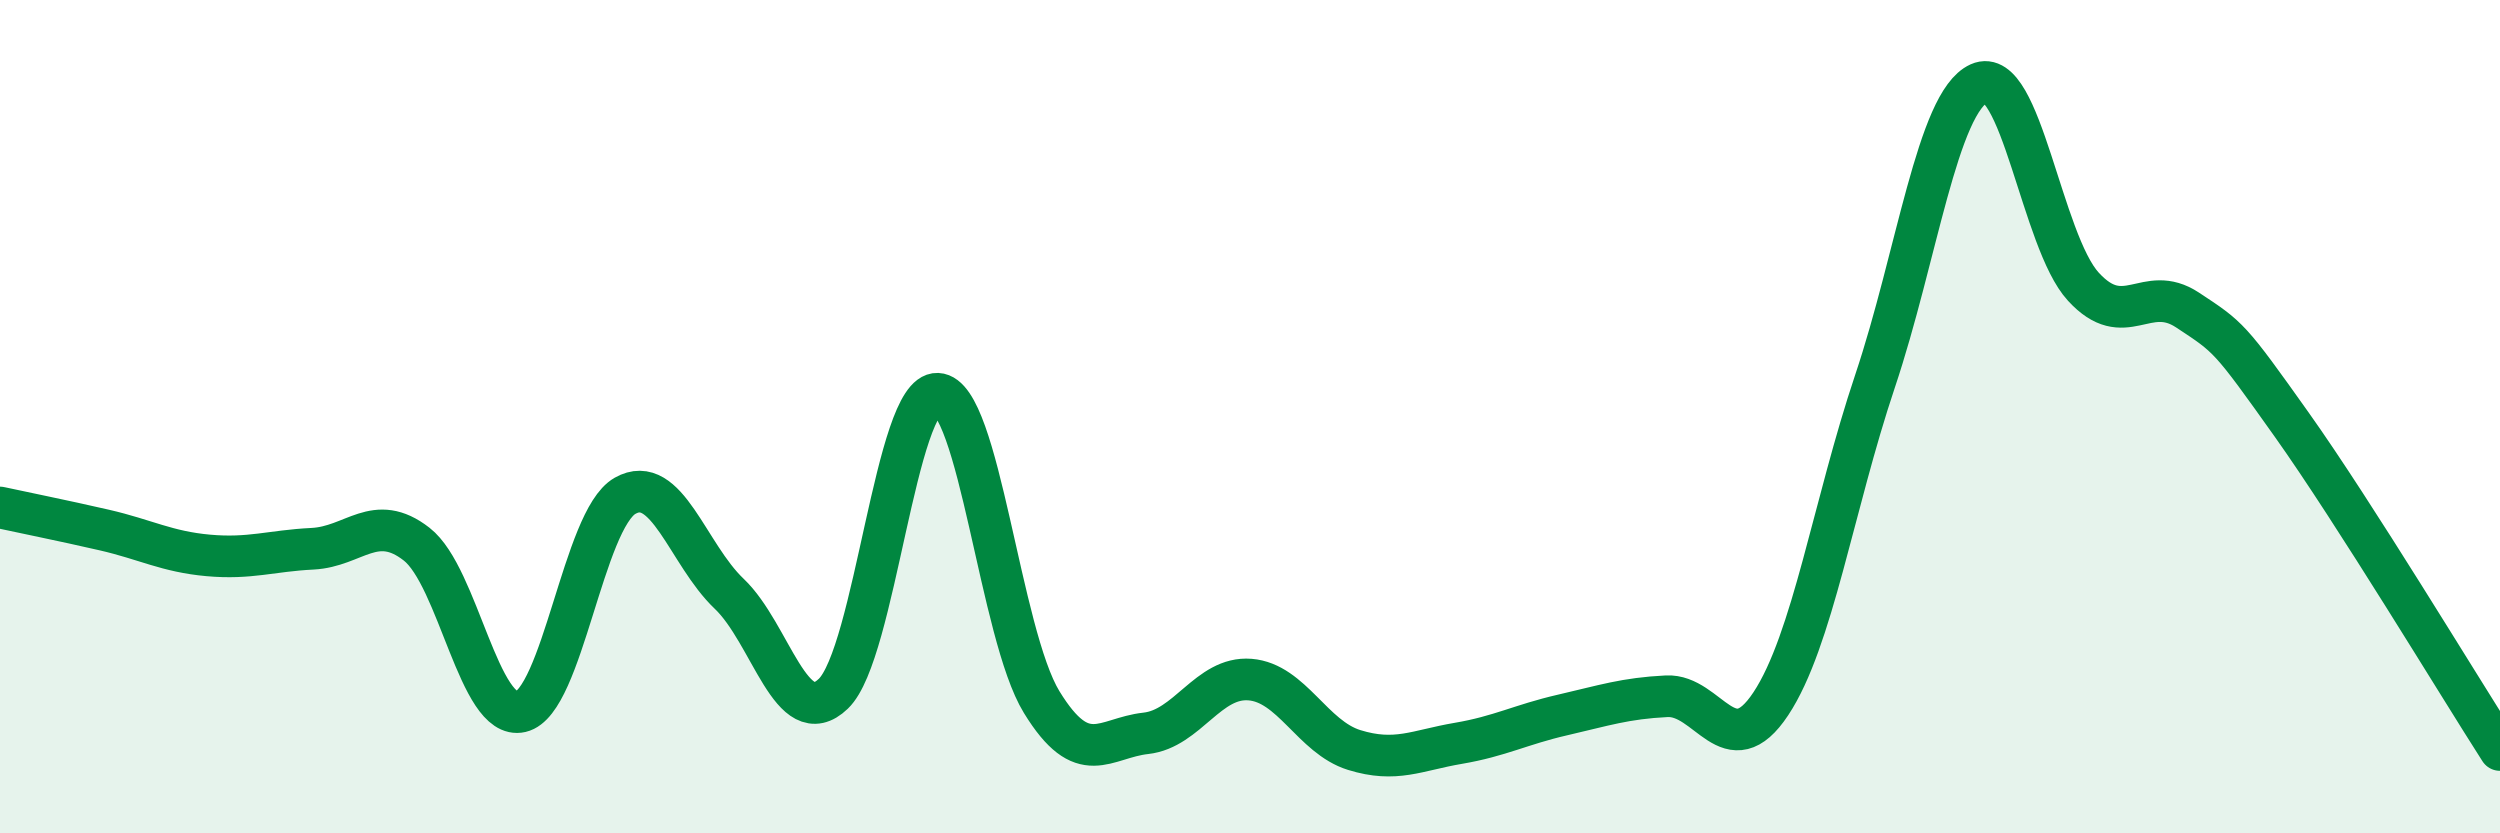 
    <svg width="60" height="20" viewBox="0 0 60 20" xmlns="http://www.w3.org/2000/svg">
      <path
        d="M 0,12.18 C 0.5,12.29 1.5,12.49 2.5,12.72 C 3.5,12.95 4,13.24 5,13.33 C 6,13.42 6.5,13.22 7.5,13.17 C 8.5,13.12 9,12.28 10,13.06 C 11,13.84 11.5,17.31 12.5,17.08 C 13.5,16.85 14,12.47 15,11.9 C 16,11.33 16.5,13.3 17.5,14.25 C 18.5,15.2 19,17.61 20,16.65 C 21,15.69 21.5,9.41 22.5,9.45 C 23.5,9.49 24,15.22 25,16.85 C 26,18.48 26.5,17.71 27.5,17.6 C 28.5,17.49 29,16.23 30,16.31 C 31,16.39 31.5,17.69 32.5,18 C 33.5,18.31 34,18.01 35,17.84 C 36,17.67 36.5,17.39 37.5,17.16 C 38.5,16.93 39,16.76 40,16.71 C 41,16.66 41.5,18.4 42.5,16.89 C 43.5,15.38 44,12.13 45,9.15 C 46,6.17 46.5,2.45 47.5,2 C 48.5,1.55 49,5.79 50,6.88 C 51,7.97 51.5,6.78 52.5,7.44 C 53.5,8.1 53.5,8.08 55,10.19 C 56.5,12.3 59,16.44 60,18L60 20L0 20Z"
        fill="#008740"
        opacity="0.1"
        stroke-linecap="round"
        stroke-linejoin="round"
      />
      <path
        d="M 0,12.18 C 0.5,12.29 1.5,12.49 2.5,12.72 C 3.5,12.95 4,13.24 5,13.33 C 6,13.42 6.5,13.22 7.5,13.17 C 8.5,13.12 9,12.28 10,13.06 C 11,13.84 11.5,17.31 12.5,17.08 C 13.5,16.85 14,12.47 15,11.9 C 16,11.33 16.5,13.3 17.5,14.25 C 18.5,15.2 19,17.61 20,16.65 C 21,15.69 21.5,9.41 22.5,9.45 C 23.5,9.49 24,15.22 25,16.85 C 26,18.48 26.5,17.71 27.5,17.6 C 28.5,17.49 29,16.23 30,16.31 C 31,16.39 31.5,17.69 32.5,18 C 33.5,18.31 34,18.01 35,17.84 C 36,17.67 36.5,17.39 37.5,17.16 C 38.5,16.93 39,16.76 40,16.71 C 41,16.66 41.5,18.4 42.5,16.89 C 43.5,15.38 44,12.13 45,9.15 C 46,6.17 46.5,2.45 47.5,2 C 48.5,1.55 49,5.79 50,6.88 C 51,7.97 51.5,6.78 52.5,7.44 C 53.5,8.1 53.5,8.08 55,10.19 C 56.5,12.3 59,16.44 60,18"
        stroke="#008740"
        stroke-width="1"
        fill="none"
        stroke-linecap="round"
        stroke-linejoin="round"
      />
    </svg>
  
